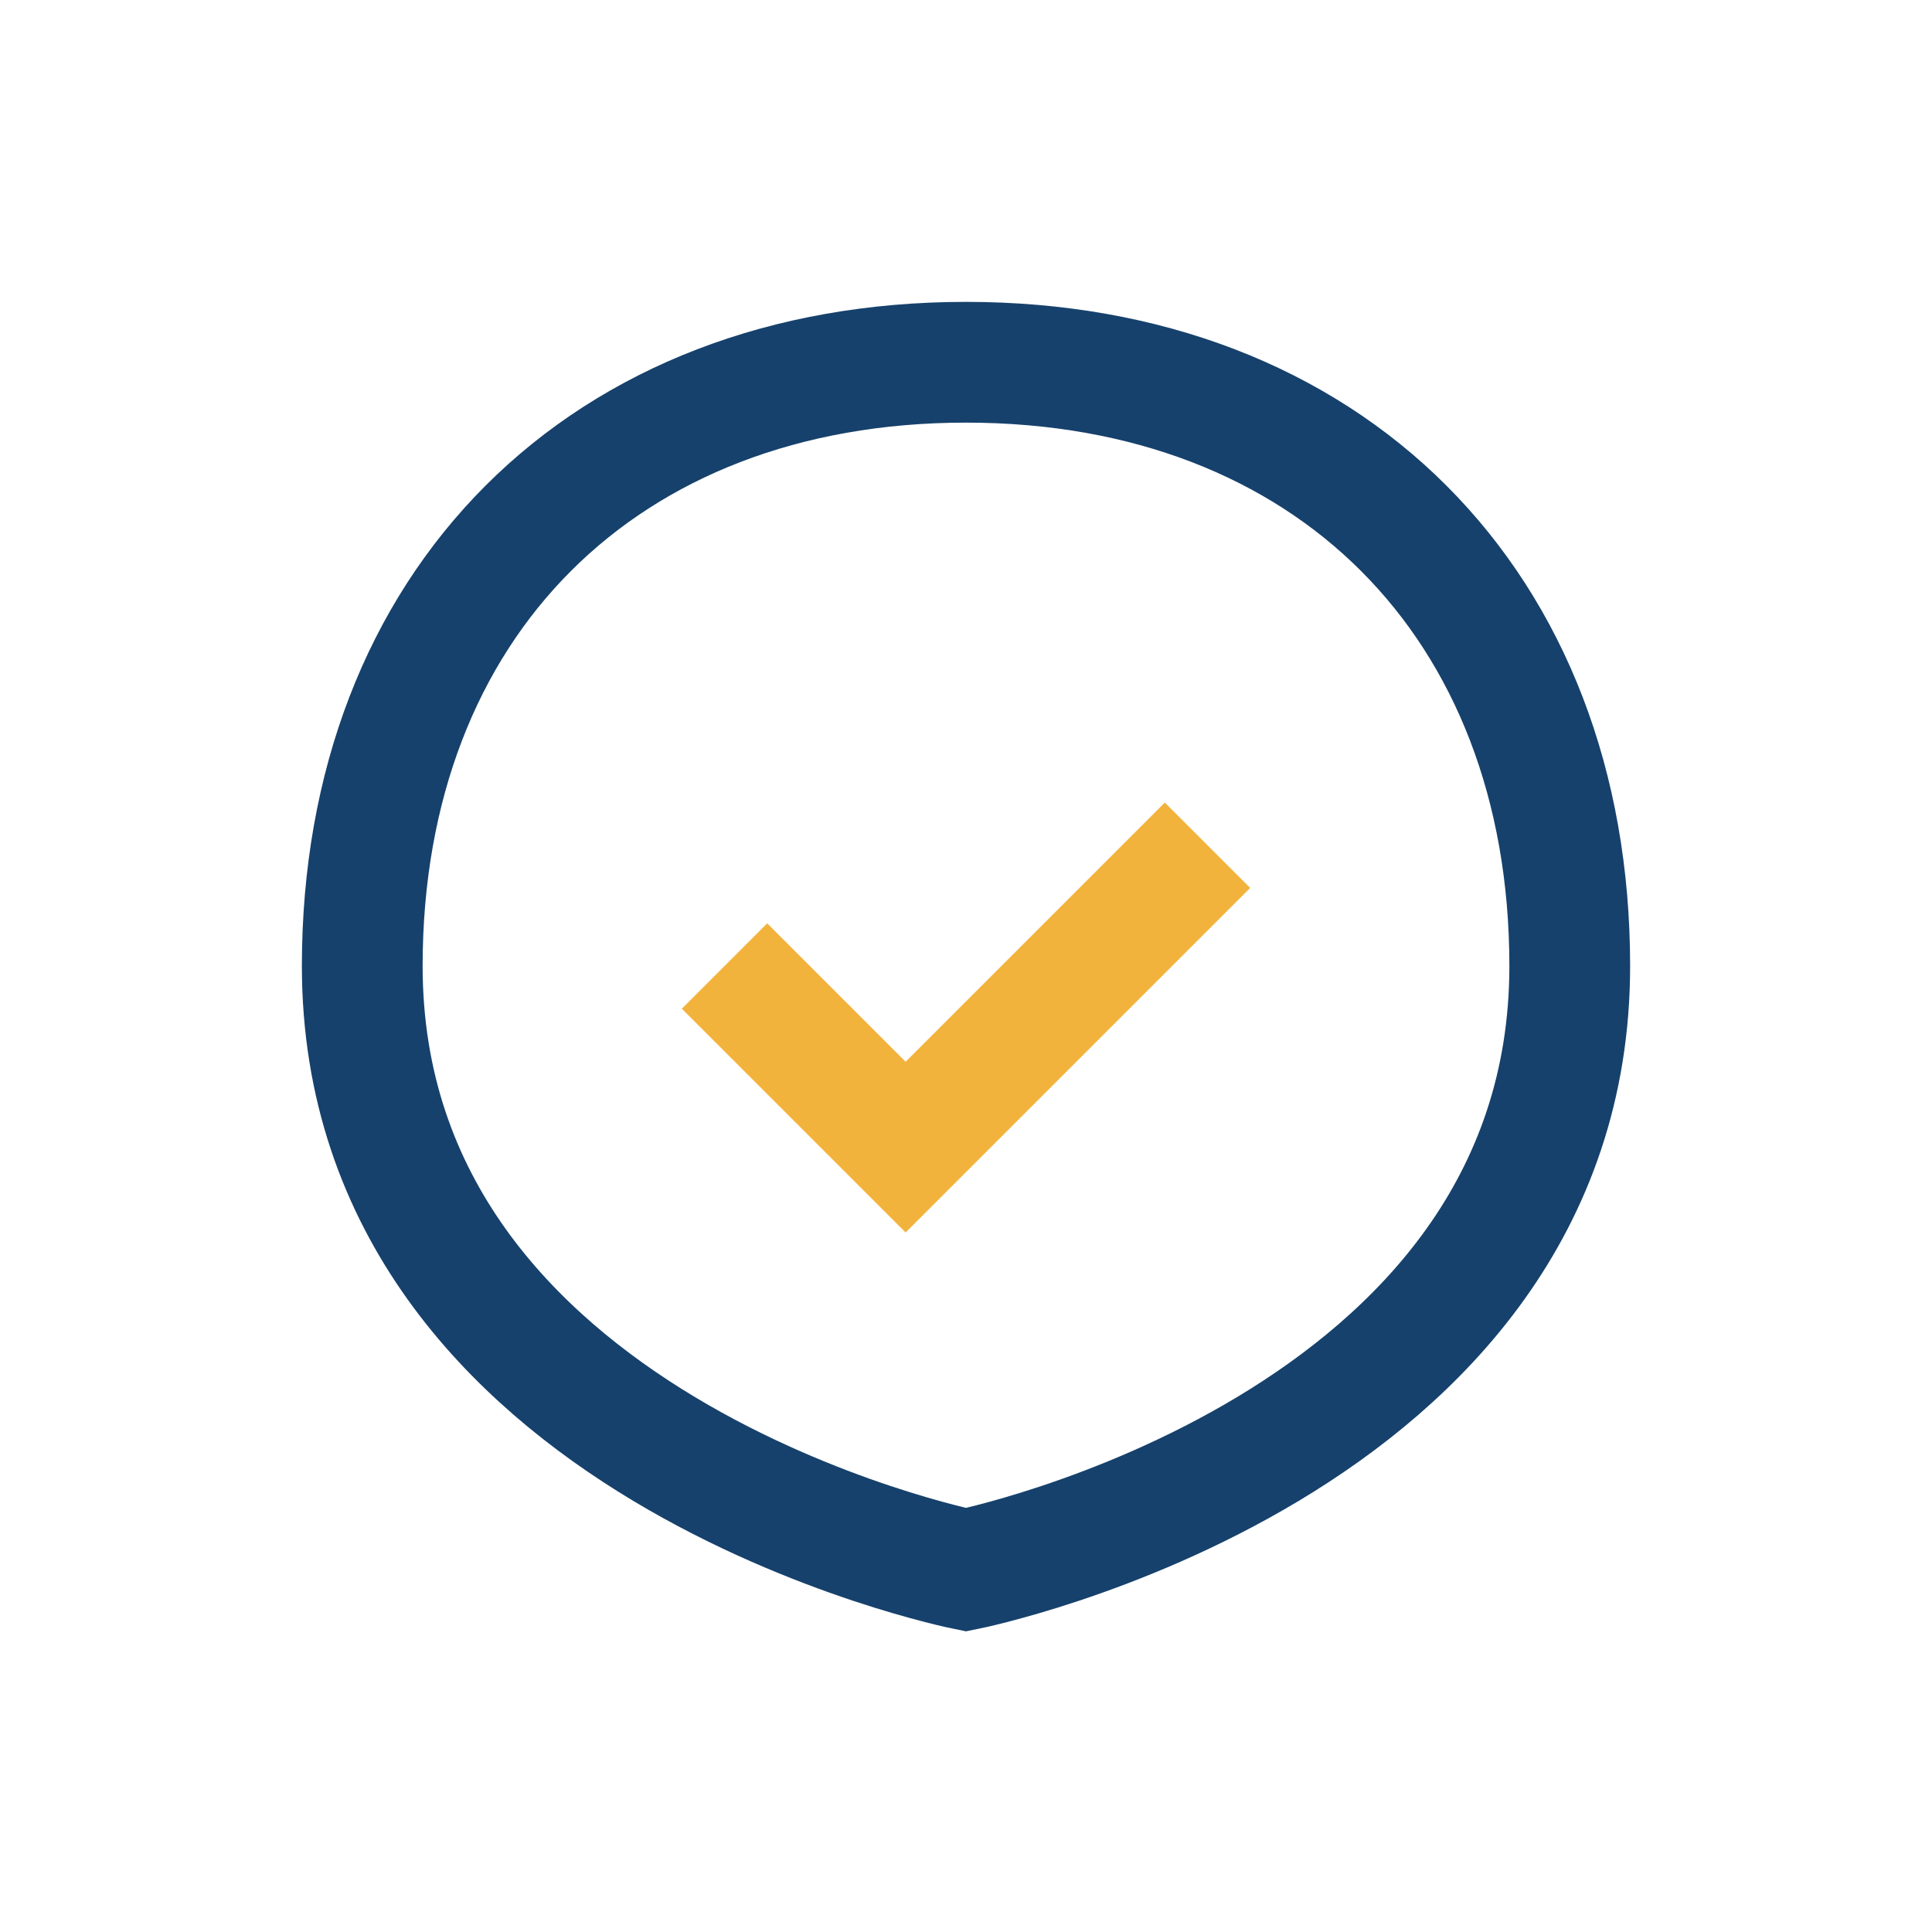 <?xml version="1.0" encoding="UTF-8"?>
<svg xmlns="http://www.w3.org/2000/svg" width="32" height="32" viewBox="0 0 32 32"><path d="M16 6c6 0 10 4 10 10 0 8-10 10-10 10S6 24 6 16c0-6 4-10 10-10z" fill="none" stroke="#16416C" stroke-width="2"/><path d="M12 16l3 3 5-5" stroke="#F2B33D" stroke-width="2" fill="none"/></svg>